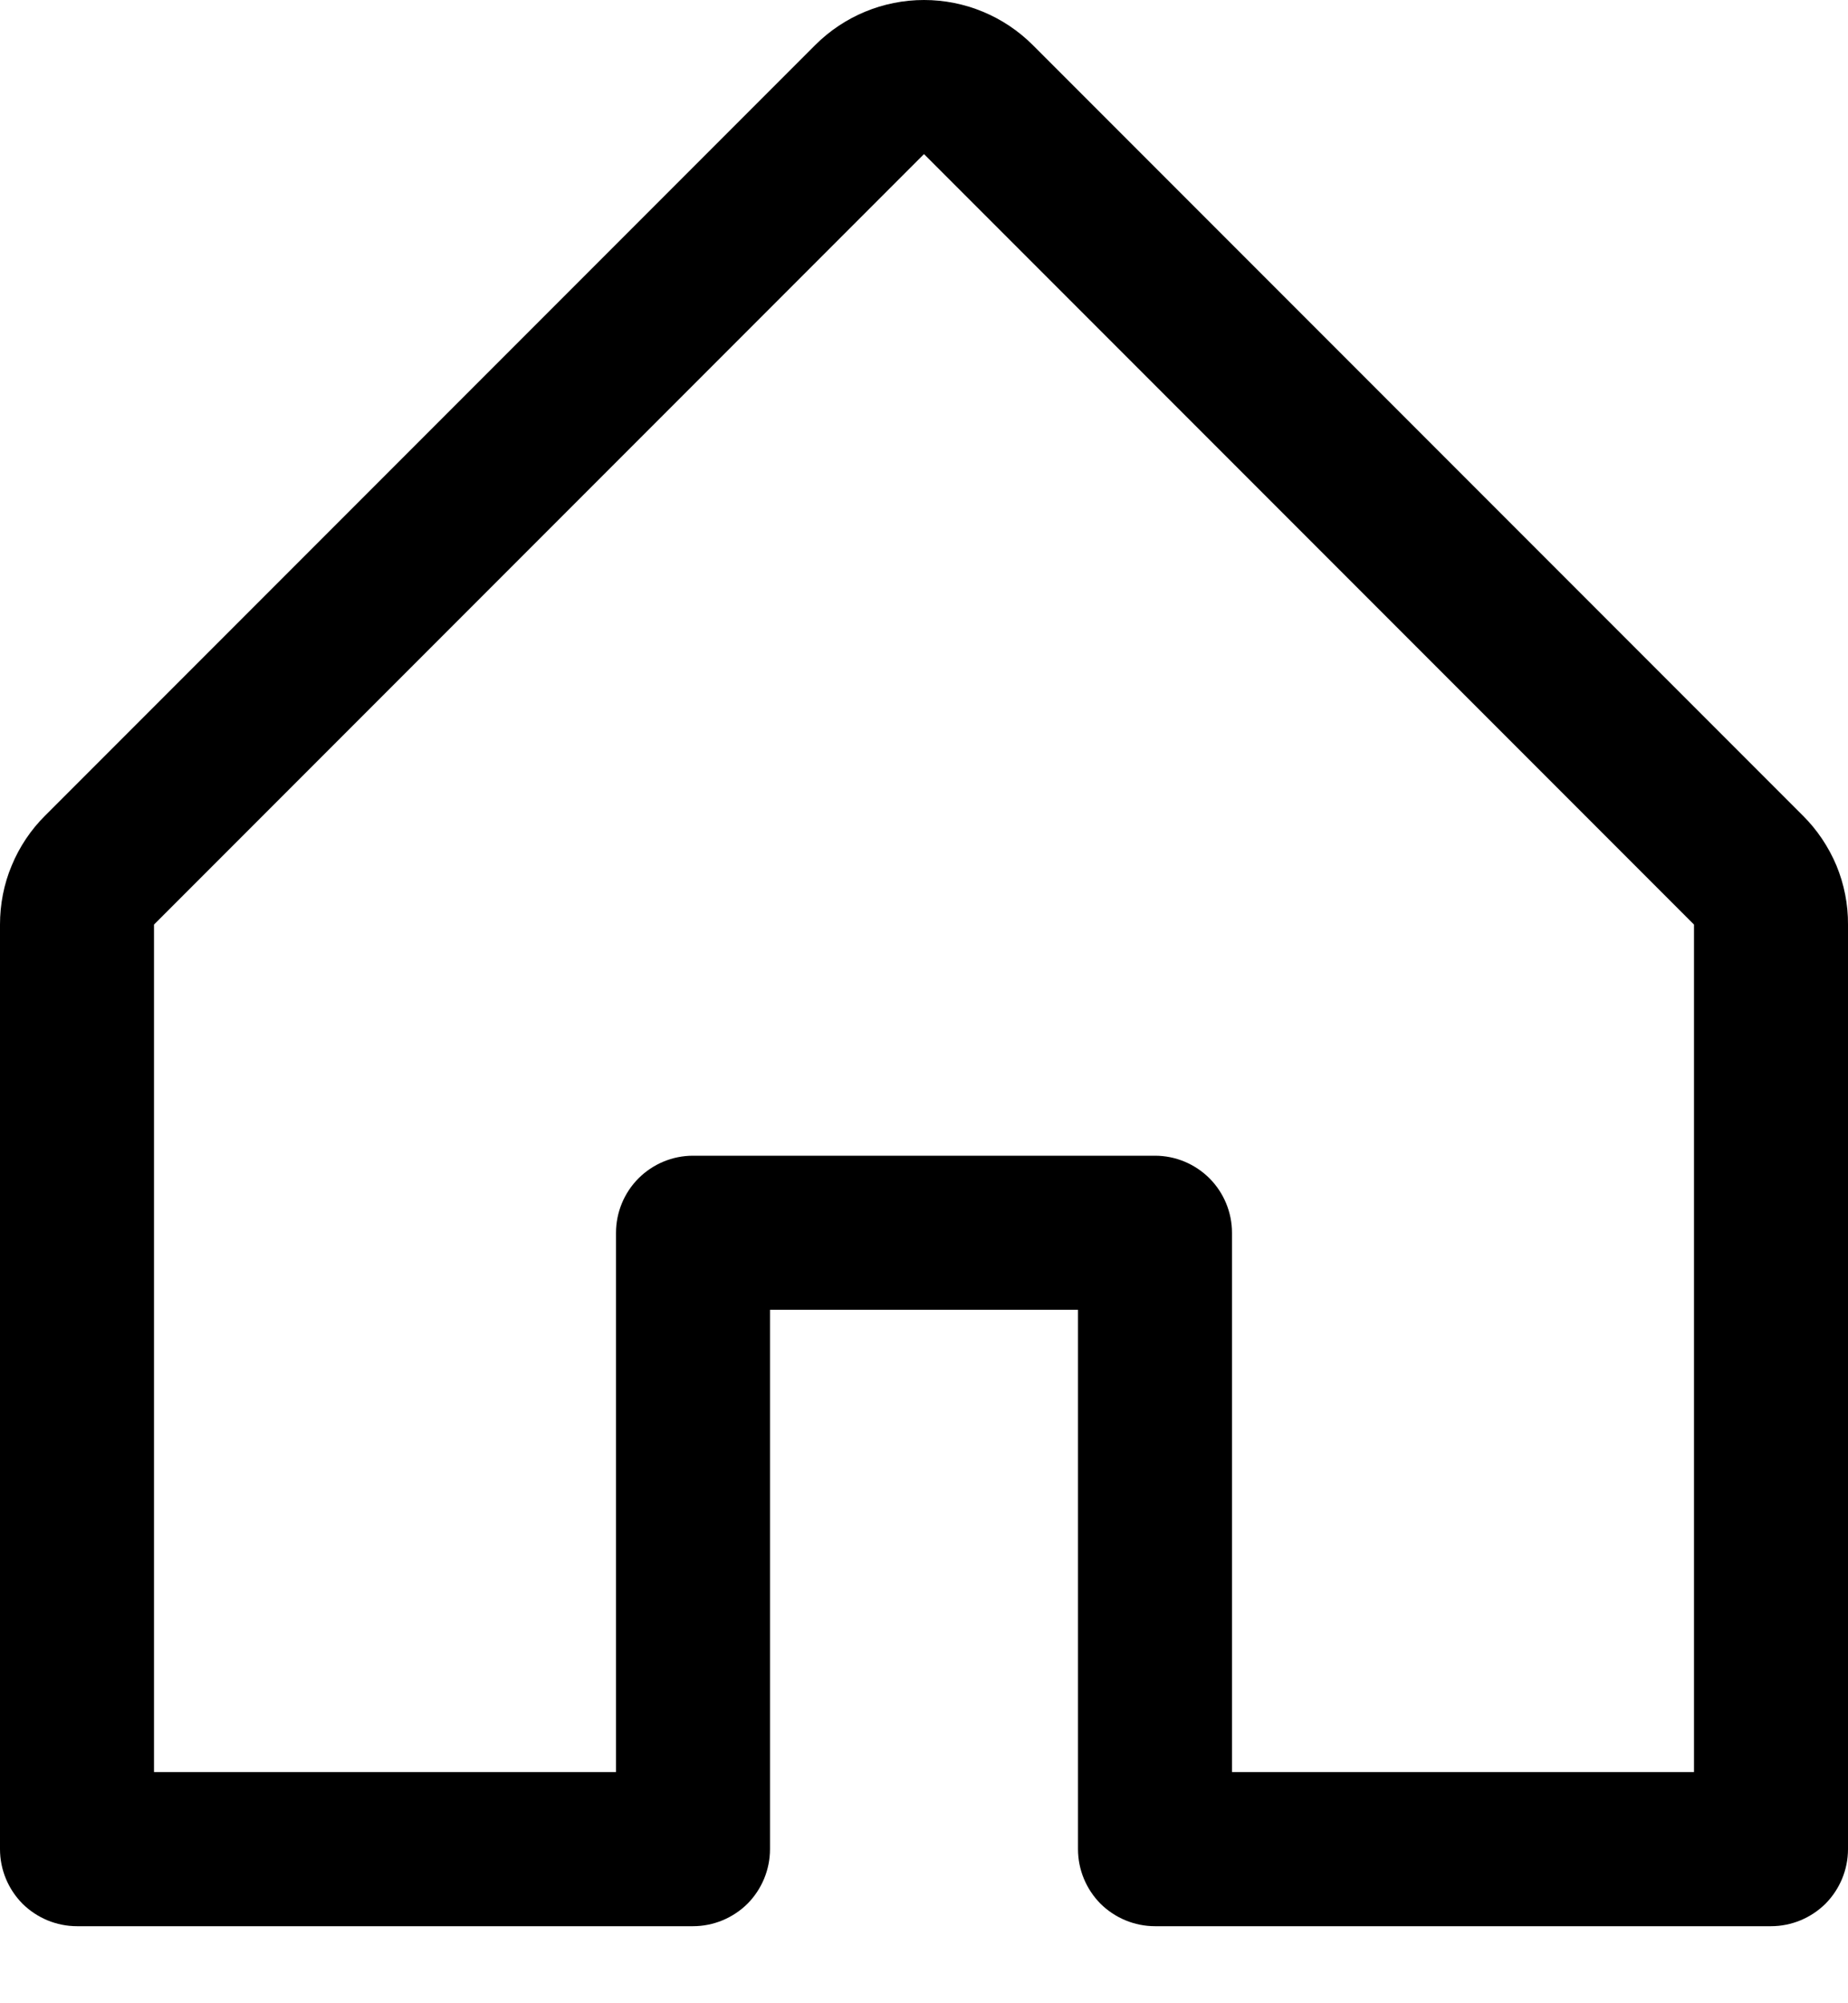 <?xml version="1.0" encoding="UTF-8"?> <svg xmlns="http://www.w3.org/2000/svg" width="12" height="13" viewBox="0 0 12 13" fill="none"><path d="M11.707 5.293L6.707 0.293C6.519 0.105 6.265 0 6 0C5.735 0 5.481 0.105 5.293 0.293L0.293 5.293C0.2 5.385 0.126 5.496 0.076 5.617C0.025 5.738 -0 5.869 6.28343e-06 6V12C6.28343e-06 12.133 0.053 12.26 0.146 12.354C0.24 12.447 0.367 12.5 0.5 12.5H4.5C4.633 12.5 4.76 12.447 4.854 12.354C4.947 12.26 5 12.133 5 12V8.5H7V12C7 12.133 7.053 12.26 7.146 12.354C7.24 12.447 7.367 12.5 7.5 12.5H11.5C11.633 12.5 11.76 12.447 11.854 12.354C11.947 12.26 12 12.133 12 12V6C12.001 5.869 11.975 5.738 11.925 5.617C11.874 5.496 11.8 5.385 11.707 5.293ZM11 11.5H8V8C8 7.868 7.947 7.74 7.854 7.647C7.76 7.553 7.633 7.5 7.5 7.5H4.5C4.367 7.5 4.24 7.553 4.146 7.647C4.053 7.74 4 7.868 4 8V11.5H1V6L6 1L11 6V11.5Z" fill="black"></path></svg> 